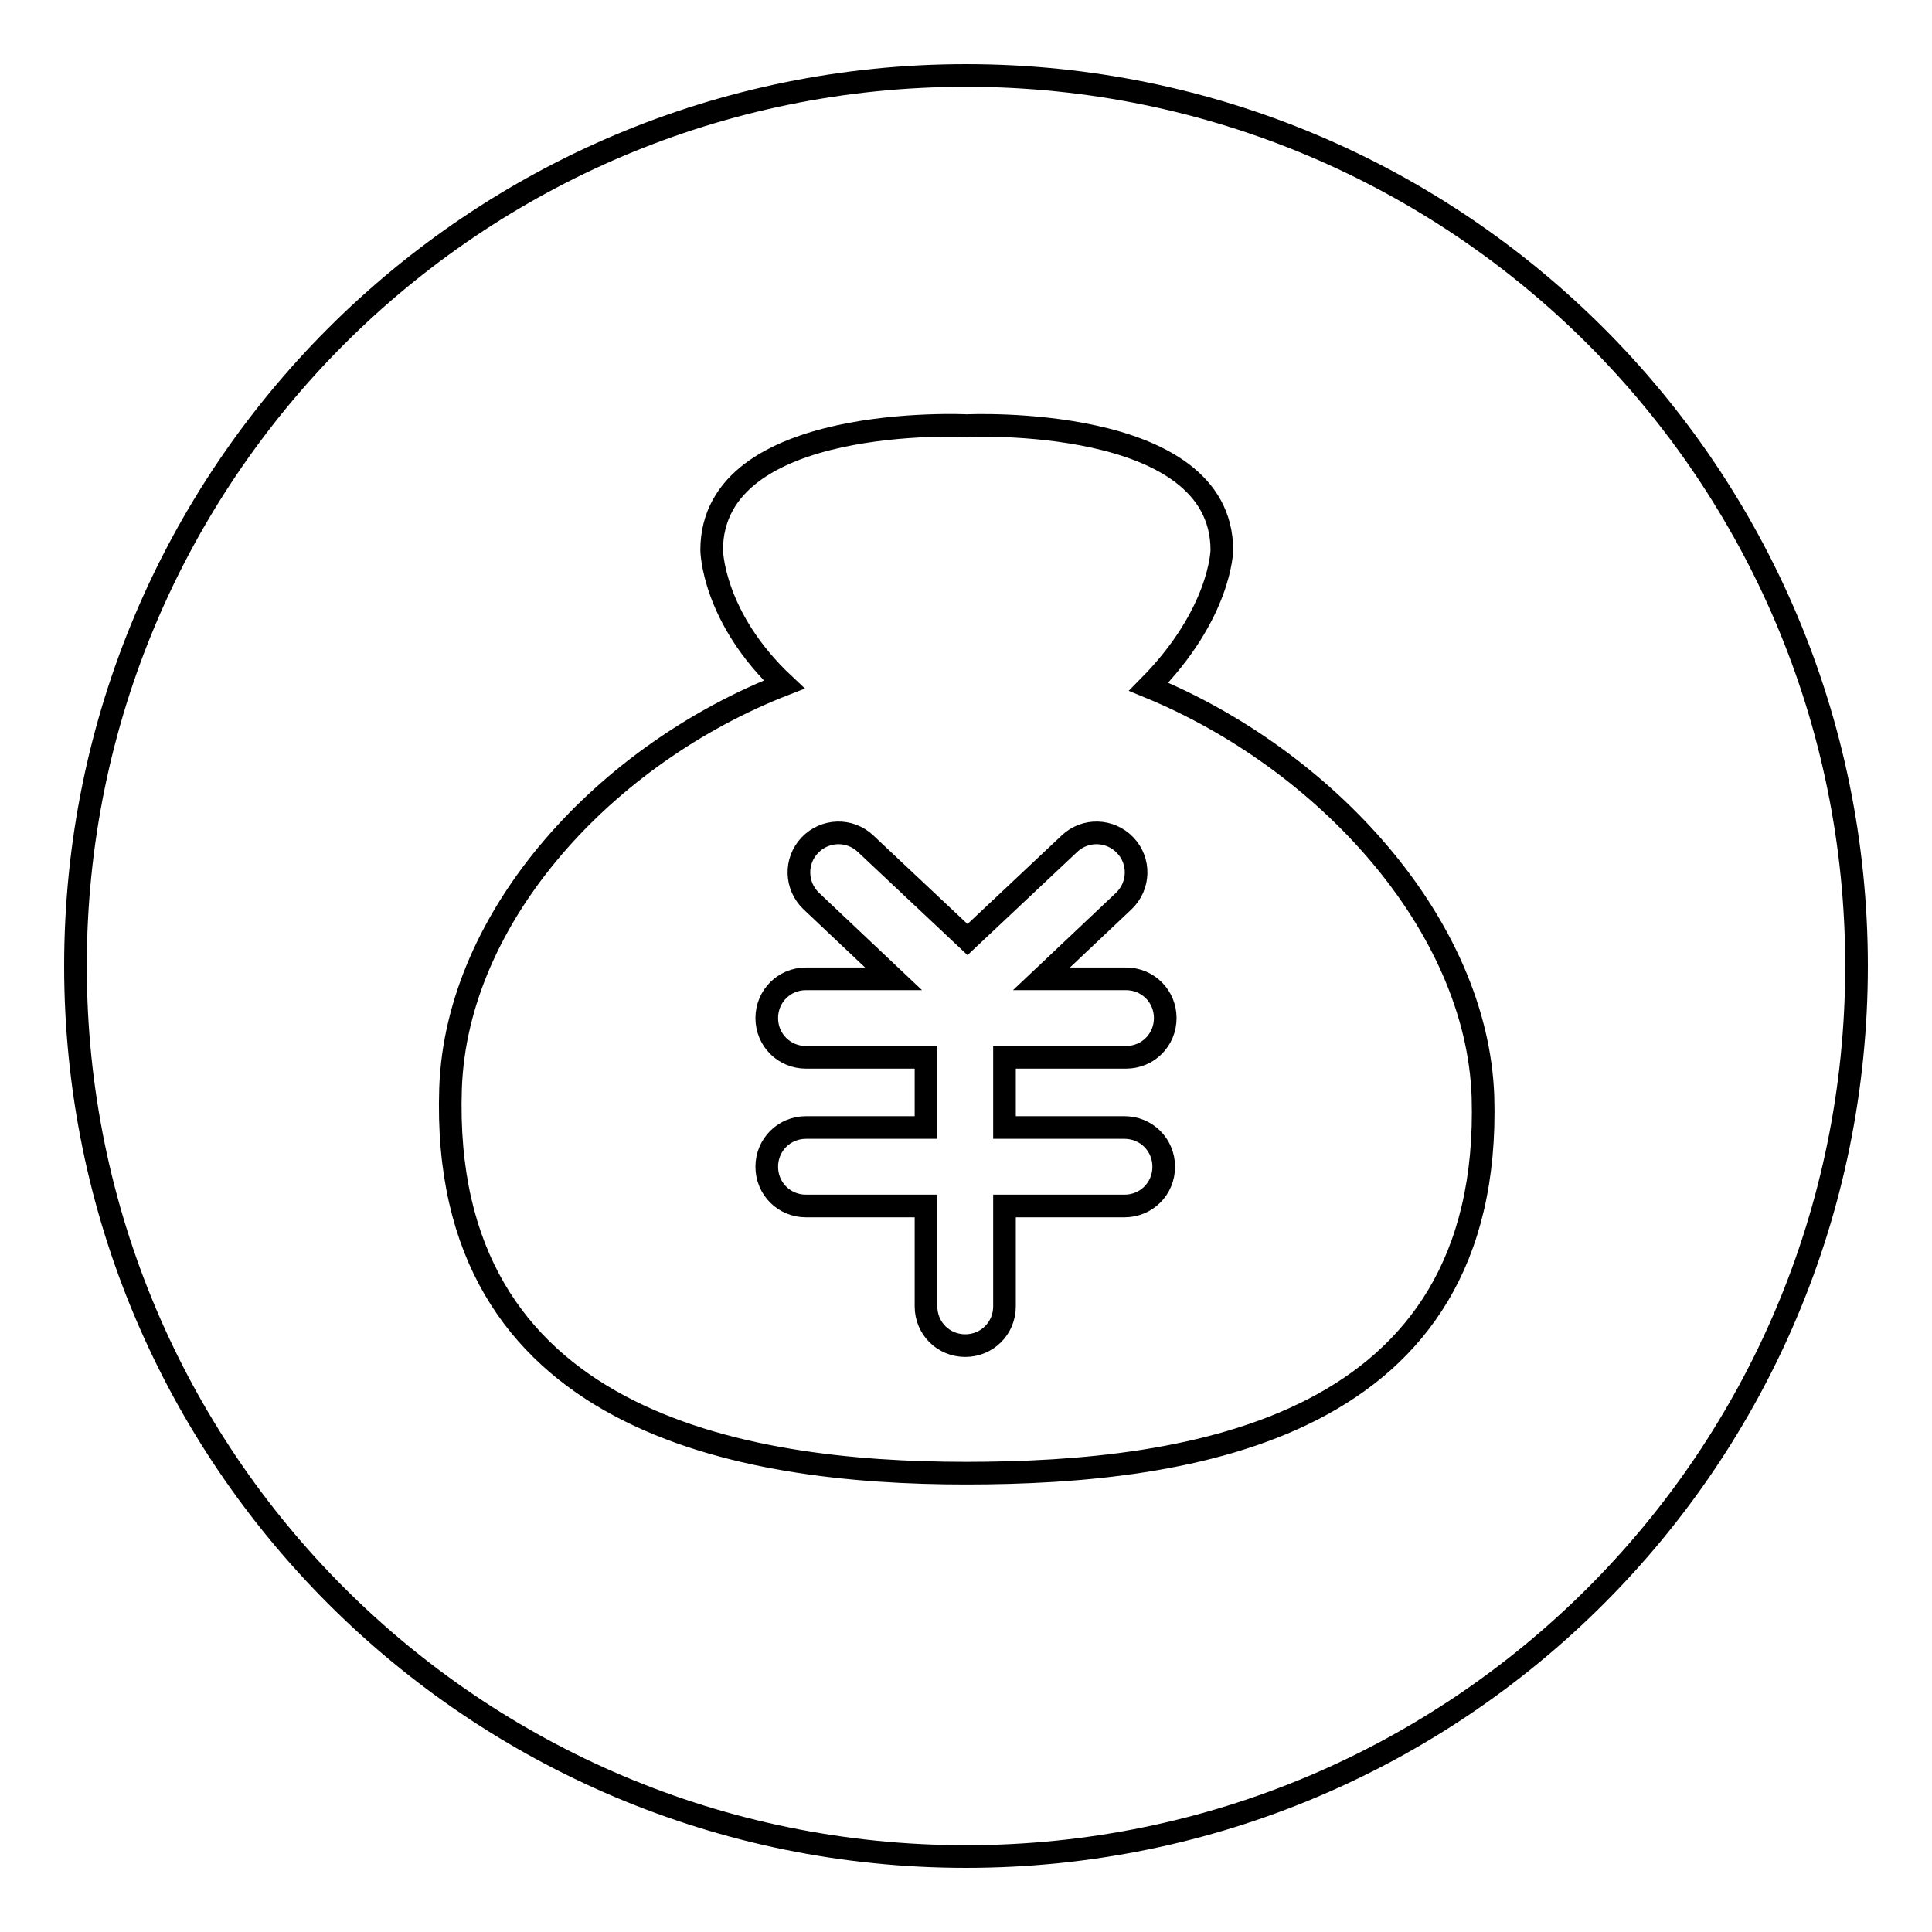 <?xml version="1.0" encoding="utf-8"?>
<!-- Svg Vector Icons : http://www.onlinewebfonts.com/icon -->
<!DOCTYPE svg PUBLIC "-//W3C//DTD SVG 1.1//EN" "http://www.w3.org/Graphics/SVG/1.1/DTD/svg11.dtd">
<svg version="1.1" xmlns="http://www.w3.org/2000/svg" xmlns:xlink="http://www.w3.org/1999/xlink" x="0px" y="0px" viewBox="0 0 256 256" enable-background="new 0 0 256 256" xml:space="preserve">
<g> <path stroke-width="3" fill-opacity="0" stroke="#000000"  d="M128,195.2L128,195.2L128,195.2c-29.9,0-69.8-6.8-68.3-51c0.8-22.9,20.6-44.3,44.2-53.5 c-9.5-8.9-9.6-17.8-9.6-17.8c0-18.2,33.8-16.5,33.8-16.5s33.8-1.6,33.8,16.5c0,0-0.1,8.4-9.7,18.1c23.4,9.6,43.5,31.5,44.3,54.3 C197.8,189.3,157.9,195.2,128,195.2 M128,10C62.8,10,10,62.8,10,128c0,65.2,52.8,118,118,118c65.2,0,118-52.8,118-118 C246,62.8,193.2,10,128,10 M149.2,140.1c2.9,0,5.2-2.3,5.2-5.2s-2.3-5.2-5.2-5.2H138l10.9-10.3c2.1-2,2.2-5.3,0.2-7.4 c-2-2.1-5.3-2.2-7.4-0.2l-13.5,12.7l-13.5-12.7c-2.1-2-5.4-1.9-7.4,0.2c-2,2.1-1.9,5.4,0.2,7.4l10.9,10.3h-11.6 c-2.9,0-5.2,2.3-5.2,5.2s2.3,5.2,5.2,5.2h15.9v9.3h-15.9c-2.9,0-5.2,2.3-5.2,5.2c0,2.9,2.3,5.2,5.2,5.2h15.9v13.3 c0,2.9,2.3,5.2,5.2,5.2s5.2-2.3,5.2-5.2v-13.3h15.9c2.9,0,5.2-2.3,5.2-5.2c0-2.9-2.3-5.2-5.2-5.2h-15.9v-9.3H149.2z"/></g>
</svg>